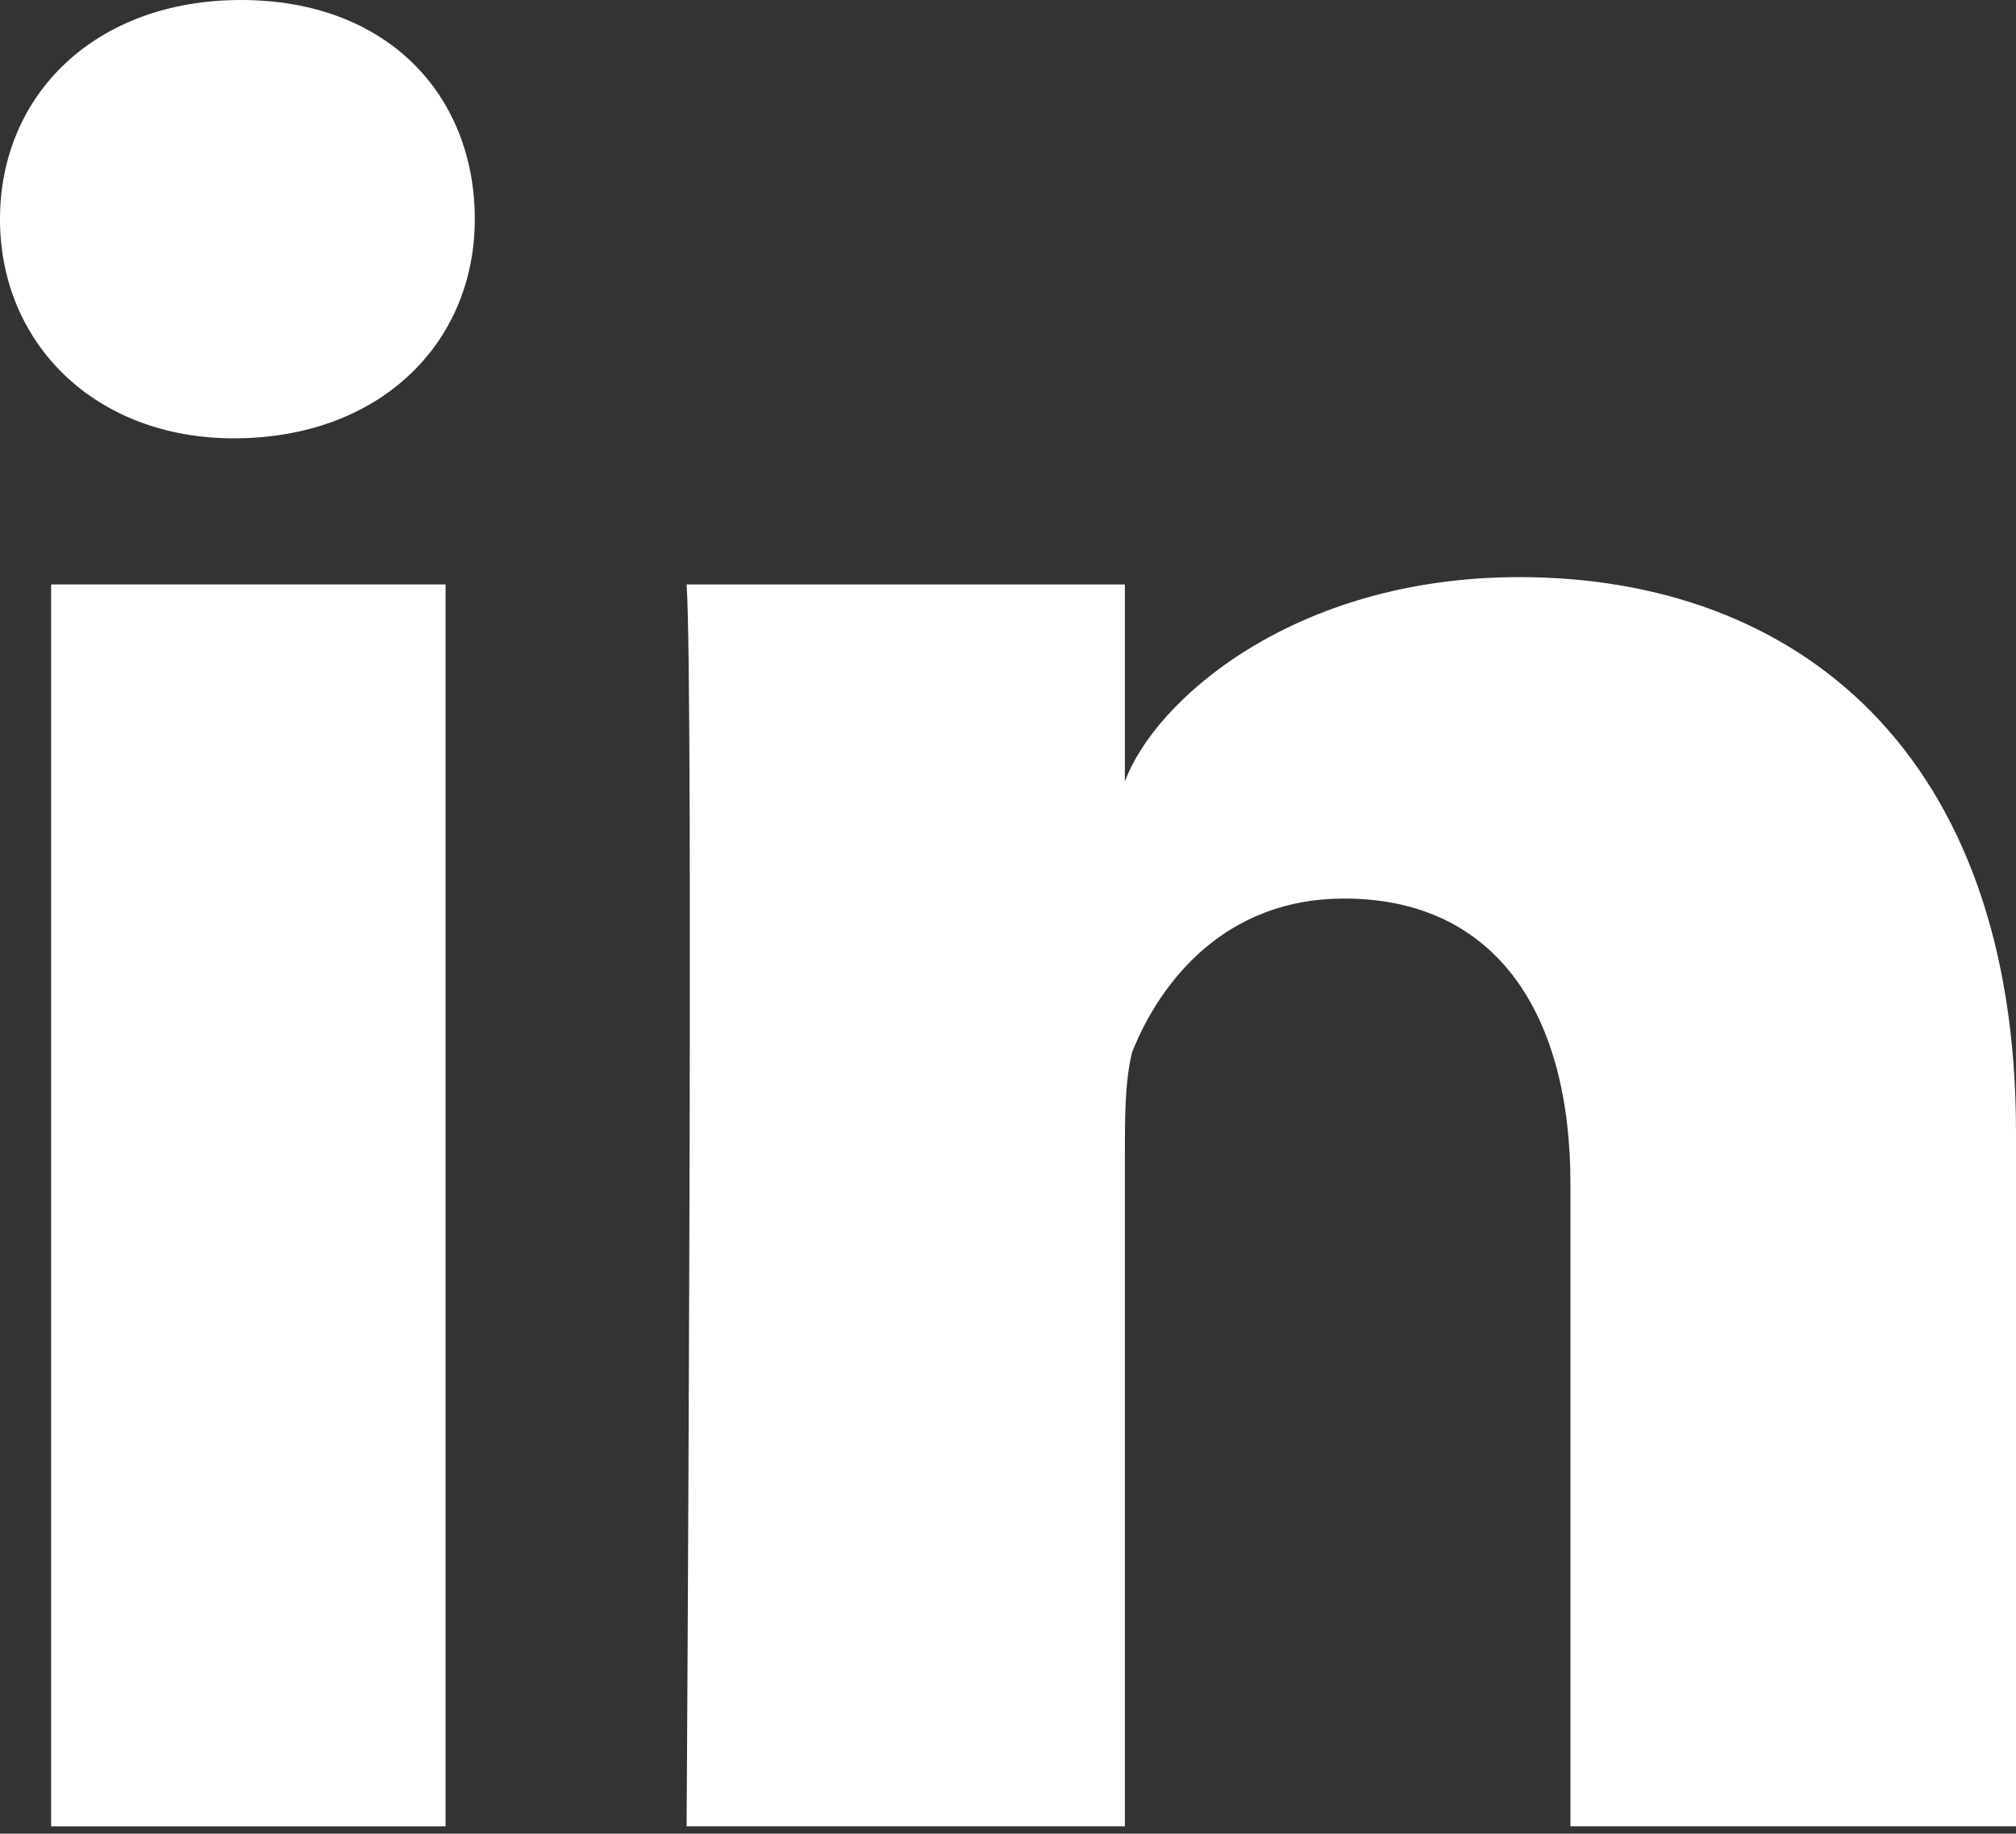 <?xml version="1.0" encoding="utf-8"?>
<!-- Generator: Adobe Illustrator 22.1.0, SVG Export Plug-In . SVG Version: 6.00 Build 0)  -->
<svg version="1.1" xmlns="http://www.w3.org/2000/svg" xmlns:xlink="http://www.w3.org/1999/xlink" x="0px" y="0px"
	 viewBox="0 0 27.6 25.1" style="enable-background:new 0 0 27.6 25.1;" xml:space="preserve">
<rect x="0" y="0" width="27.6" height="25.1" fill="#333333" stroke="none"/>
<g id="Layer_1" fill="#FFF">
	<rect x="0.7" y="8" class="st1" width="5.4" height="17"/>
	<path class="st1" d="M20.8,7.9c-3.1,0-5,1.7-5.4,2.8V8h-6c0.1,1.4,0,17,0,17h6v-9.2c0-0.5,0-1,0.1-1.4c0.4-1,1.3-2.1,2.9-2.1
		c2.1,0,3.1,1.6,3.1,3.9v8.8h6.1v-9.5C27.6,10.3,24.6,7.9,20.8,7.9"/>
	<path class="st1" d="M3.3,0C1.3,0,0,1.3,0,3c0,1.7,1.3,3,3.2,3h0c2,0,3.3-1.3,3.3-3C6.5,1.3,5.3,0,3.3,0"/>
</g>
</svg>
